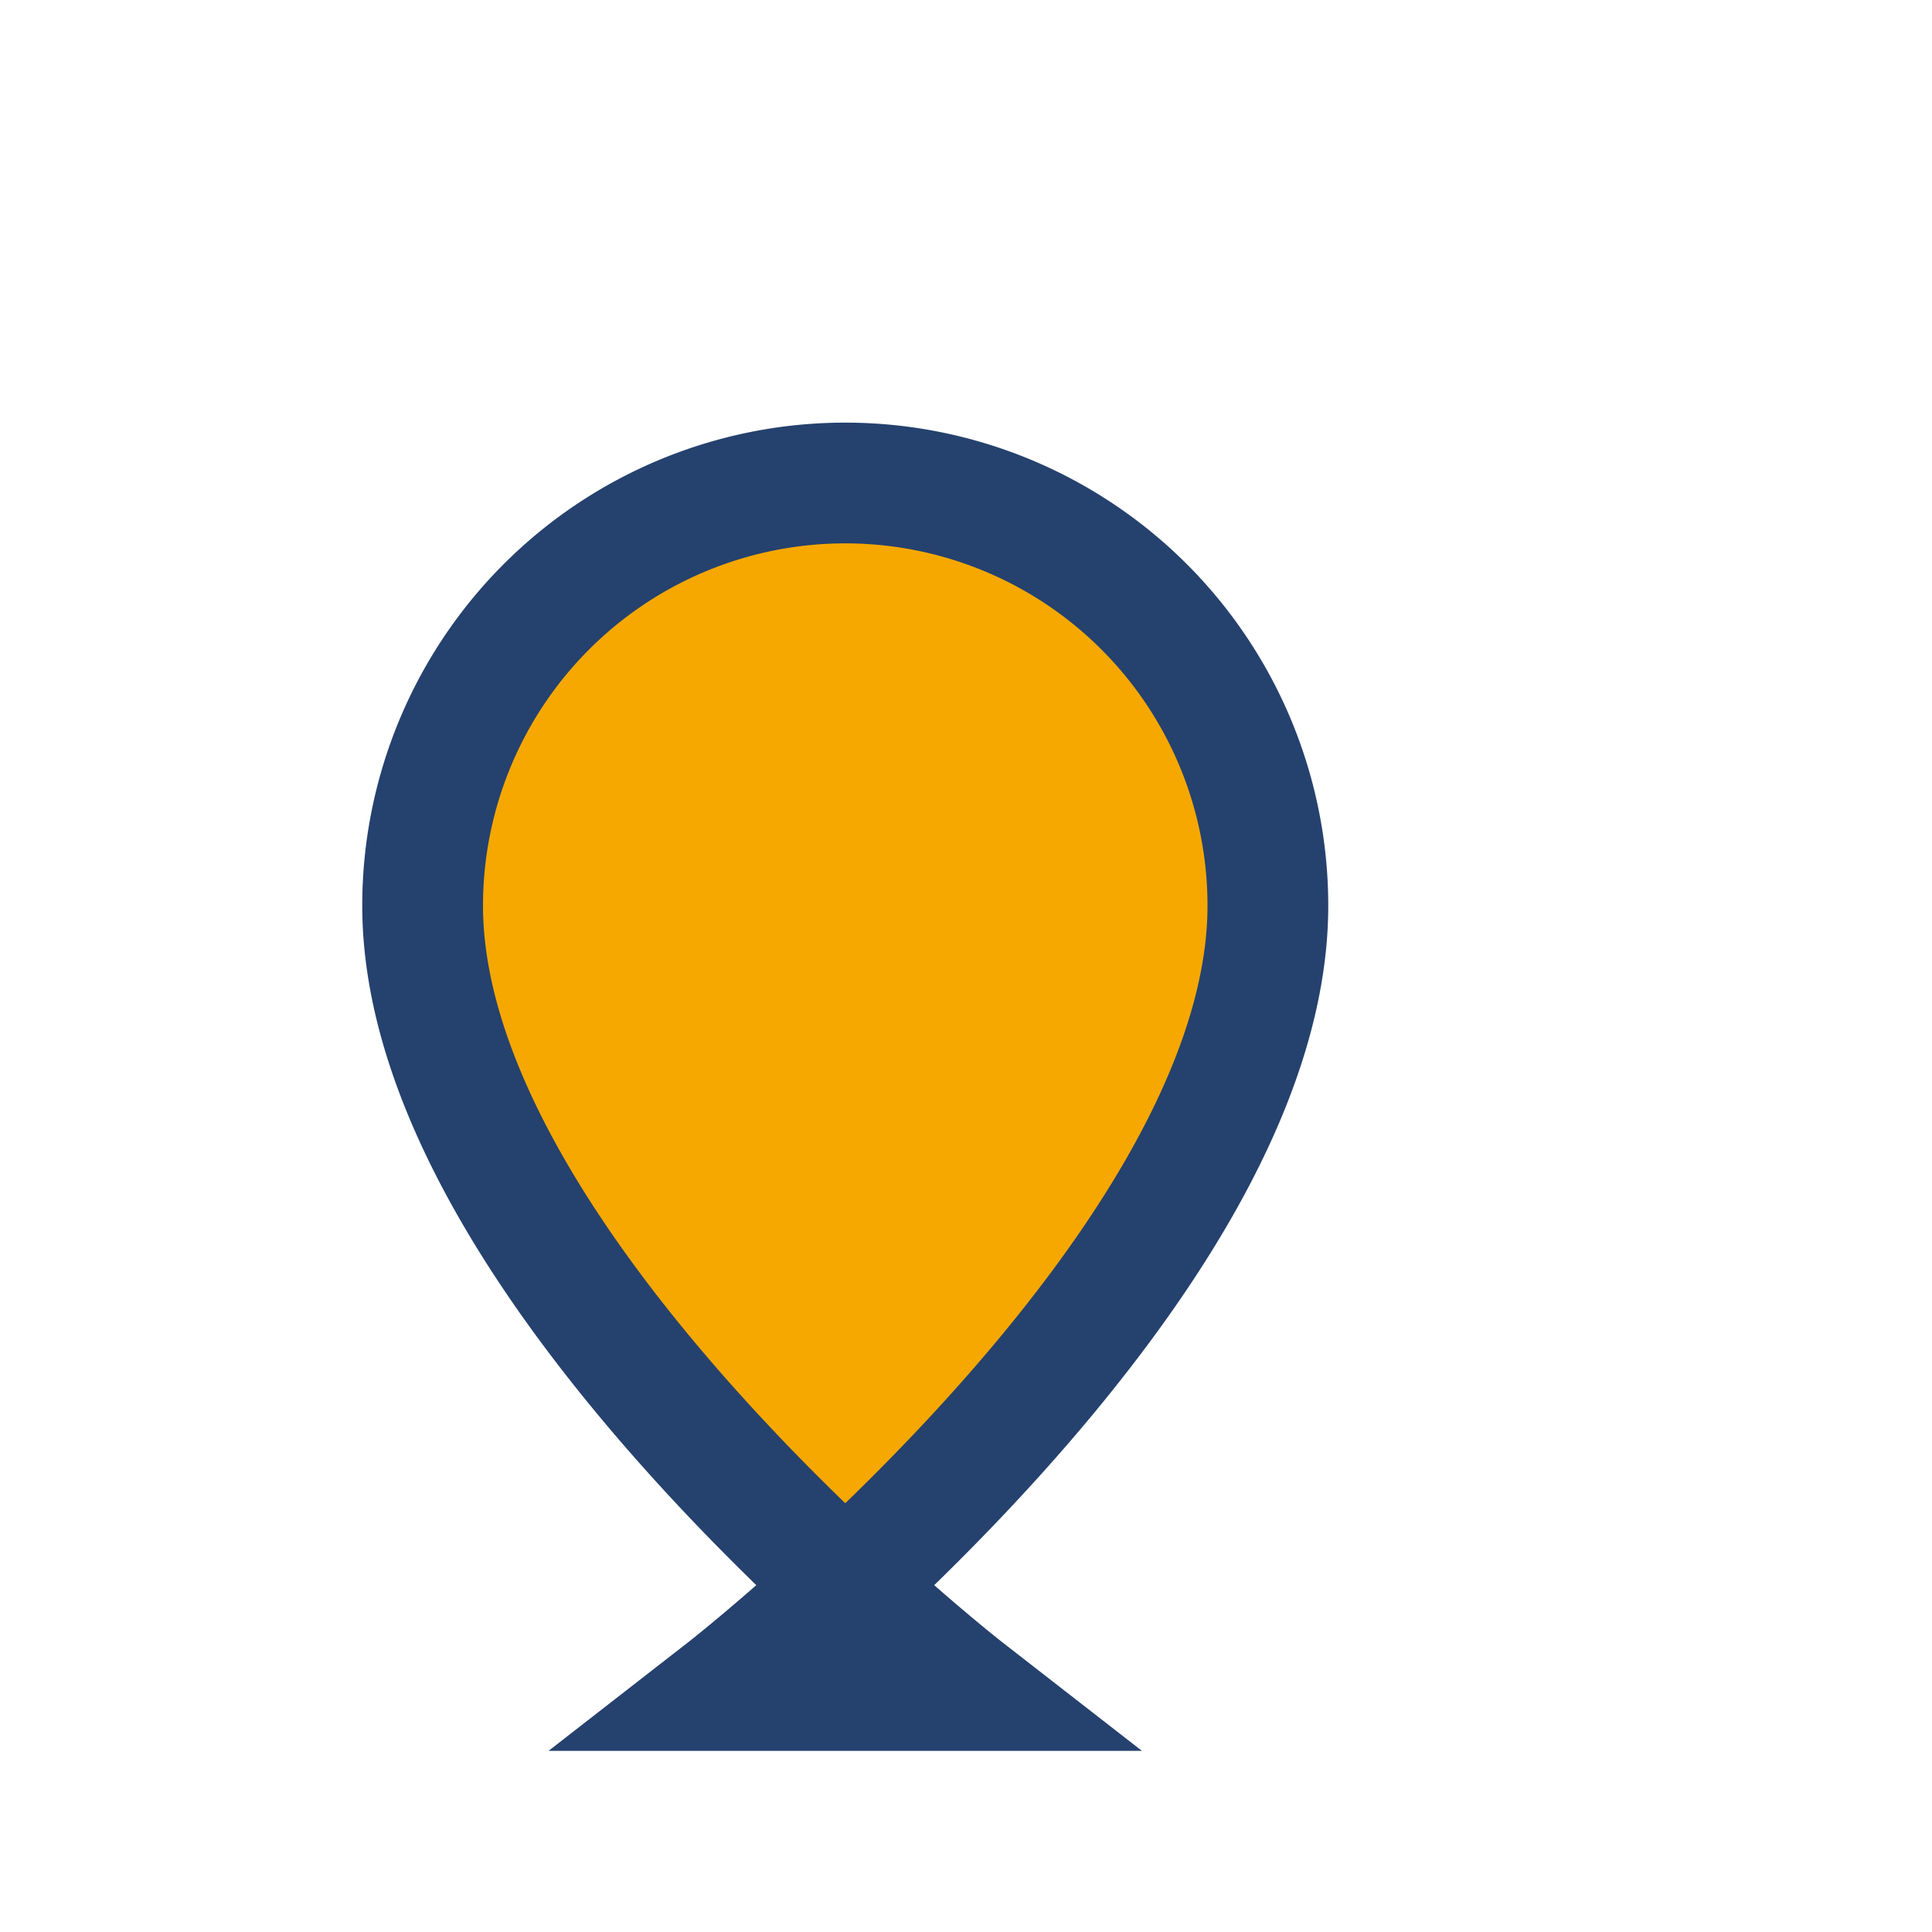 <?xml version="1.0" encoding="UTF-8"?>
<svg xmlns="http://www.w3.org/2000/svg" width="32" height="32" viewBox="0 0 32 32"><path d="M16 28s-9-7-9-13a7 7 0 0114 0c0 6-9 13-9 13z" fill="#F6A800" stroke="#25416E" stroke-width="2"/></svg>